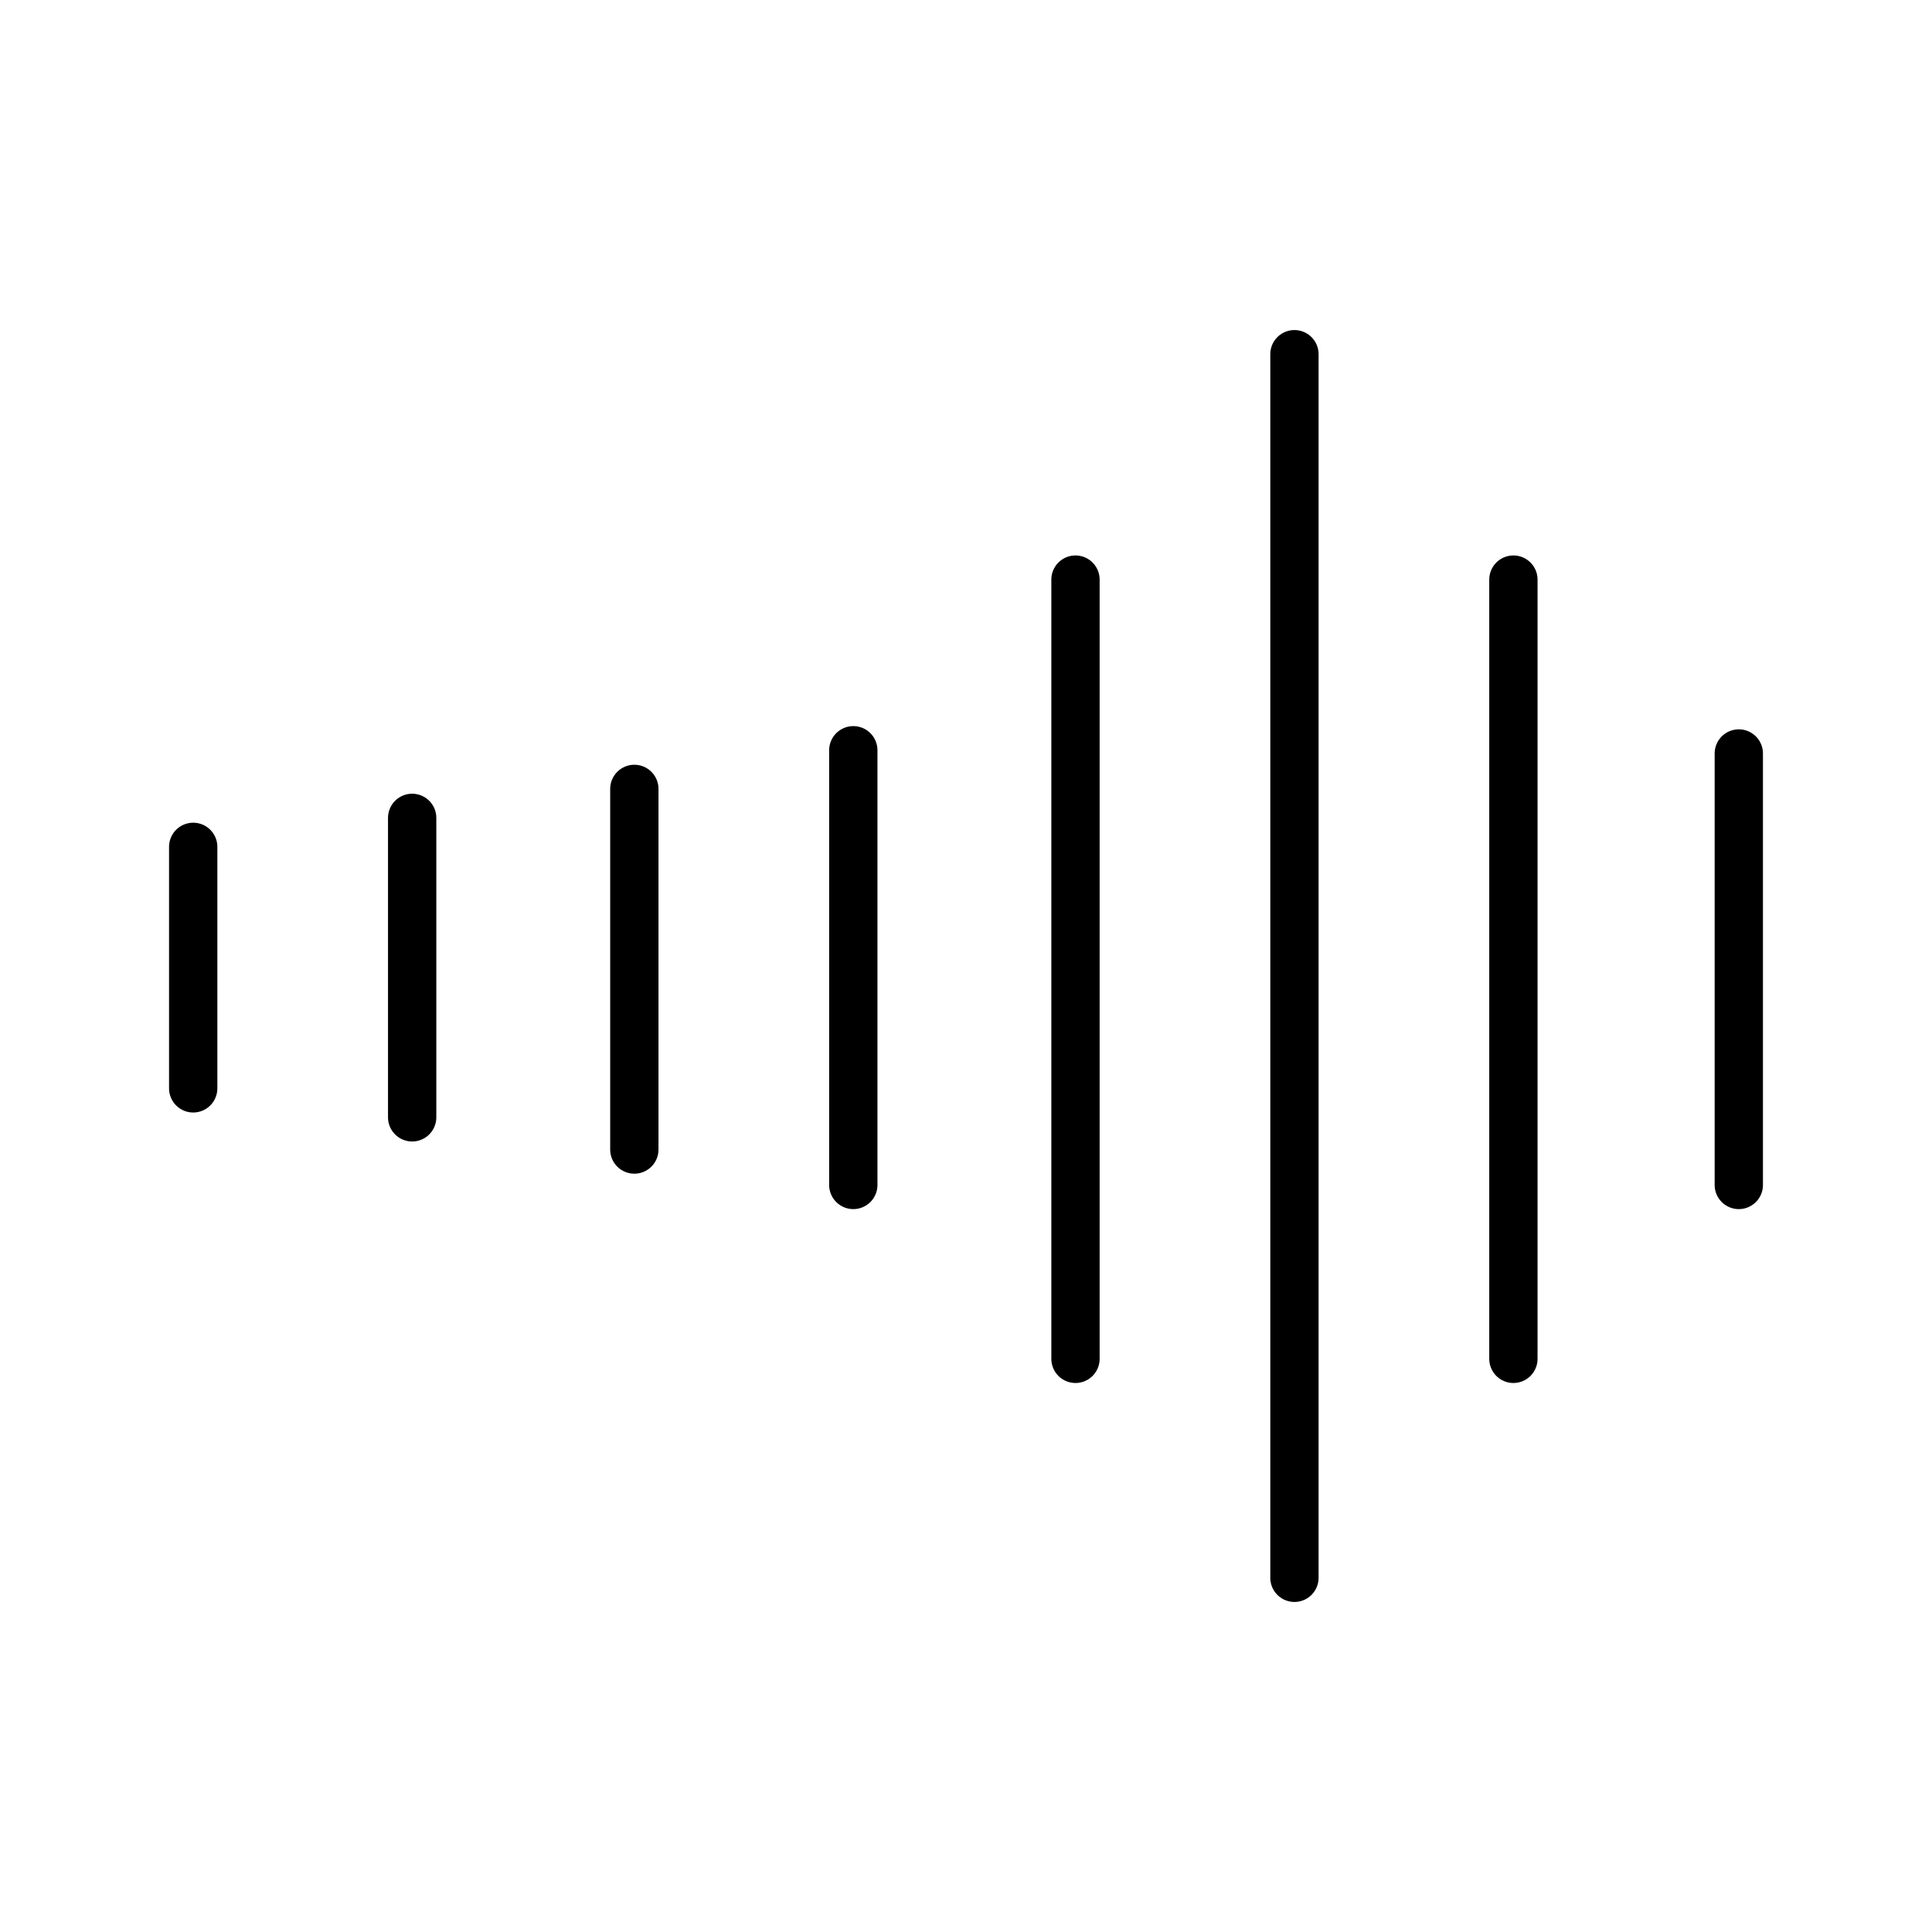 <?xml version="1.0" encoding="utf-8"?>
<!-- Generator: Adobe Illustrator 24.2.1, SVG Export Plug-In . SVG Version: 6.00 Build 0)  -->
<svg version="1.1" id="레이어_1" xmlns="http://www.w3.org/2000/svg" xmlns:xlink="http://www.w3.org/1999/xlink" x="0px"
	 y="0px" viewBox="0 0 60 60" style="enable-background:new 0 0 60 60;" xml:space="preserve">
<style type="text/css">
	.st0{fill:none;stroke:#000000;stroke-width:1.5;stroke-linecap:round;stroke-linejoin:round;stroke-miterlimit:10;}
</style>
<g>
	<line class="st0" x1="6" y1="26.3" x2="6" y2="33.8"/>
	<line class="st0" x1="12.8" y1="25.4" x2="12.8" y2="34.7"/>
	<line class="st0" x1="19.7" y1="24.5" x2="19.7" y2="35.7"/>
	<line class="st0" x1="54" y1="23.4" x2="54" y2="36.8"/>
	<line class="st0" x1="26.5" y1="23.3" x2="26.5" y2="36.8"/>
	<line class="st0" x1="33.4" y1="18" x2="33.4" y2="42.2"/>
	<line class="st0" x1="47" y1="18" x2="47" y2="42.2"/>
	<line class="st0" x1="40.2" y1="11" x2="40.2" y2="49"/>
</g>
</svg>

